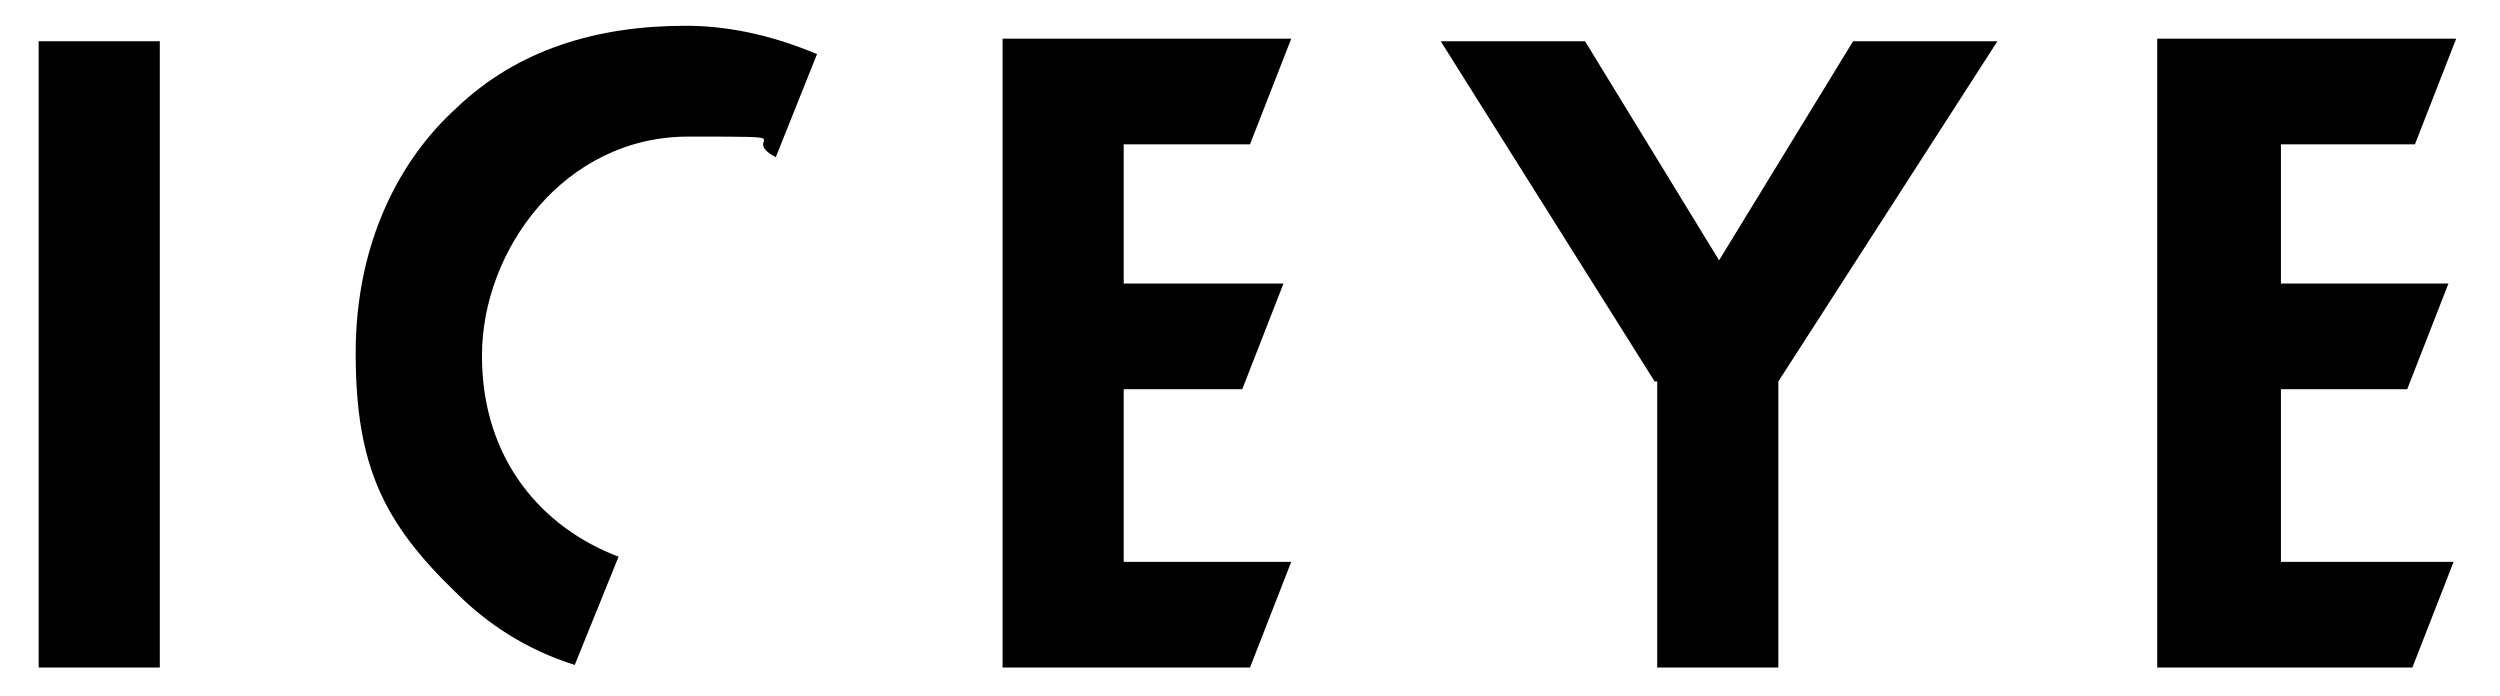 <svg xmlns="http://www.w3.org/2000/svg" id="Layer_1" viewBox="0 0 97 27"><defs><style>      .cls-1 {        fill: #000;        stroke-width: 0px;      }    </style></defs><path class="cls-1" d="M6.2,1.6v24.3H1.5V1.6h4.7Z"></path><path class="cls-1" d="M64.2,14.8L55.9,1.6h5.6l5.2,8.5,5.2-8.5h5.6l-8.5,13.2v11.1h-4.7v-11.1Z"></path><path class="cls-1" d="M24,21.6c-2.9-1.1-5.3-3.7-5.3-7.8s3.2-8.5,8-8.5,1.9,0,3.4.8l1.6-4c-1.9-.8-3.6-1.1-5.1-1.1-3.4,0-6.5.9-8.9,3.2-2.1,1.9-3.9,5.1-3.9,9.5s1.1,6.6,3.9,9.3c1.2,1.2,2.7,2.2,4.6,2.8l1.7-4.2Z"></path><path class="cls-1" d="M95.3,21.8h-6.8v-6.7h4.9l1.6-4.1h-6.5v-5.4h5.2l1.6-4.1h-11.6v24.4h9.9l1.6-4.1Z"></path><path class="cls-1" d="M50.1,21.8h-6.5v-6.7h4.6l1.6-4.1h-6.2v-5.4h4.9l1.6-4.1h-11.2v24.4h9.6l1.6-4.1Z"></path></svg>